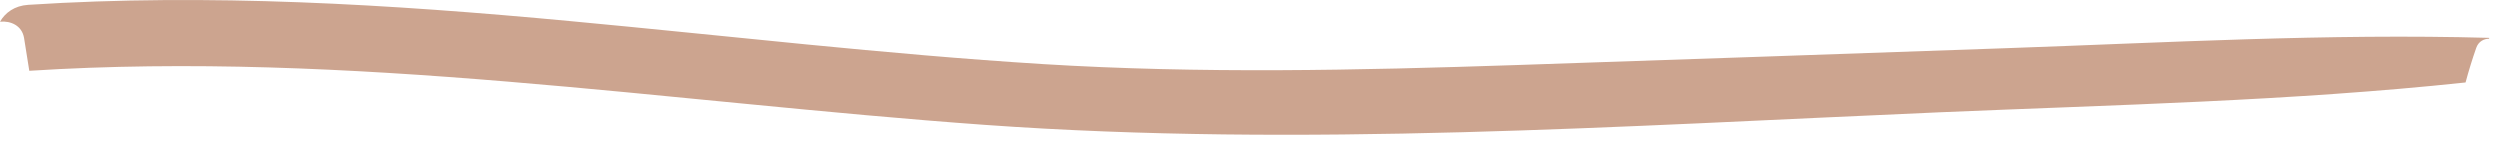 <?xml version="1.0" encoding="utf-8"?>
<svg xmlns="http://www.w3.org/2000/svg" fill="none" height="100%" overflow="visible" preserveAspectRatio="none" style="display: block;" viewBox="0 0 63 4" width="100%">
<path d="M62.726 0.954V0.976C62.593 0.976 62.458 1.045 62.402 1.204C62.303 1.486 62.213 1.778 62.132 2.078C57.733 2.547 53.293 2.641 48.875 2.83C40.877 3.174 32.819 3.719 24.823 3.147C16.803 2.571 8.799 1.27 0.738 1.784C0.696 1.507 0.652 1.231 0.606 0.955C0.553 0.646 0.273 0.52 0 0.547C0.132 0.318 0.369 0.144 0.709 0.122C5.265 -0.172 9.823 0.107 14.361 0.531C18.333 0.901 22.295 1.367 26.278 1.615C30.251 1.86 34.216 1.772 38.191 1.64C42.297 1.505 46.401 1.357 50.507 1.216C54.577 1.075 58.653 0.841 62.726 0.954Z" fill="#CCA48F" id="Vector"/>
</svg>
